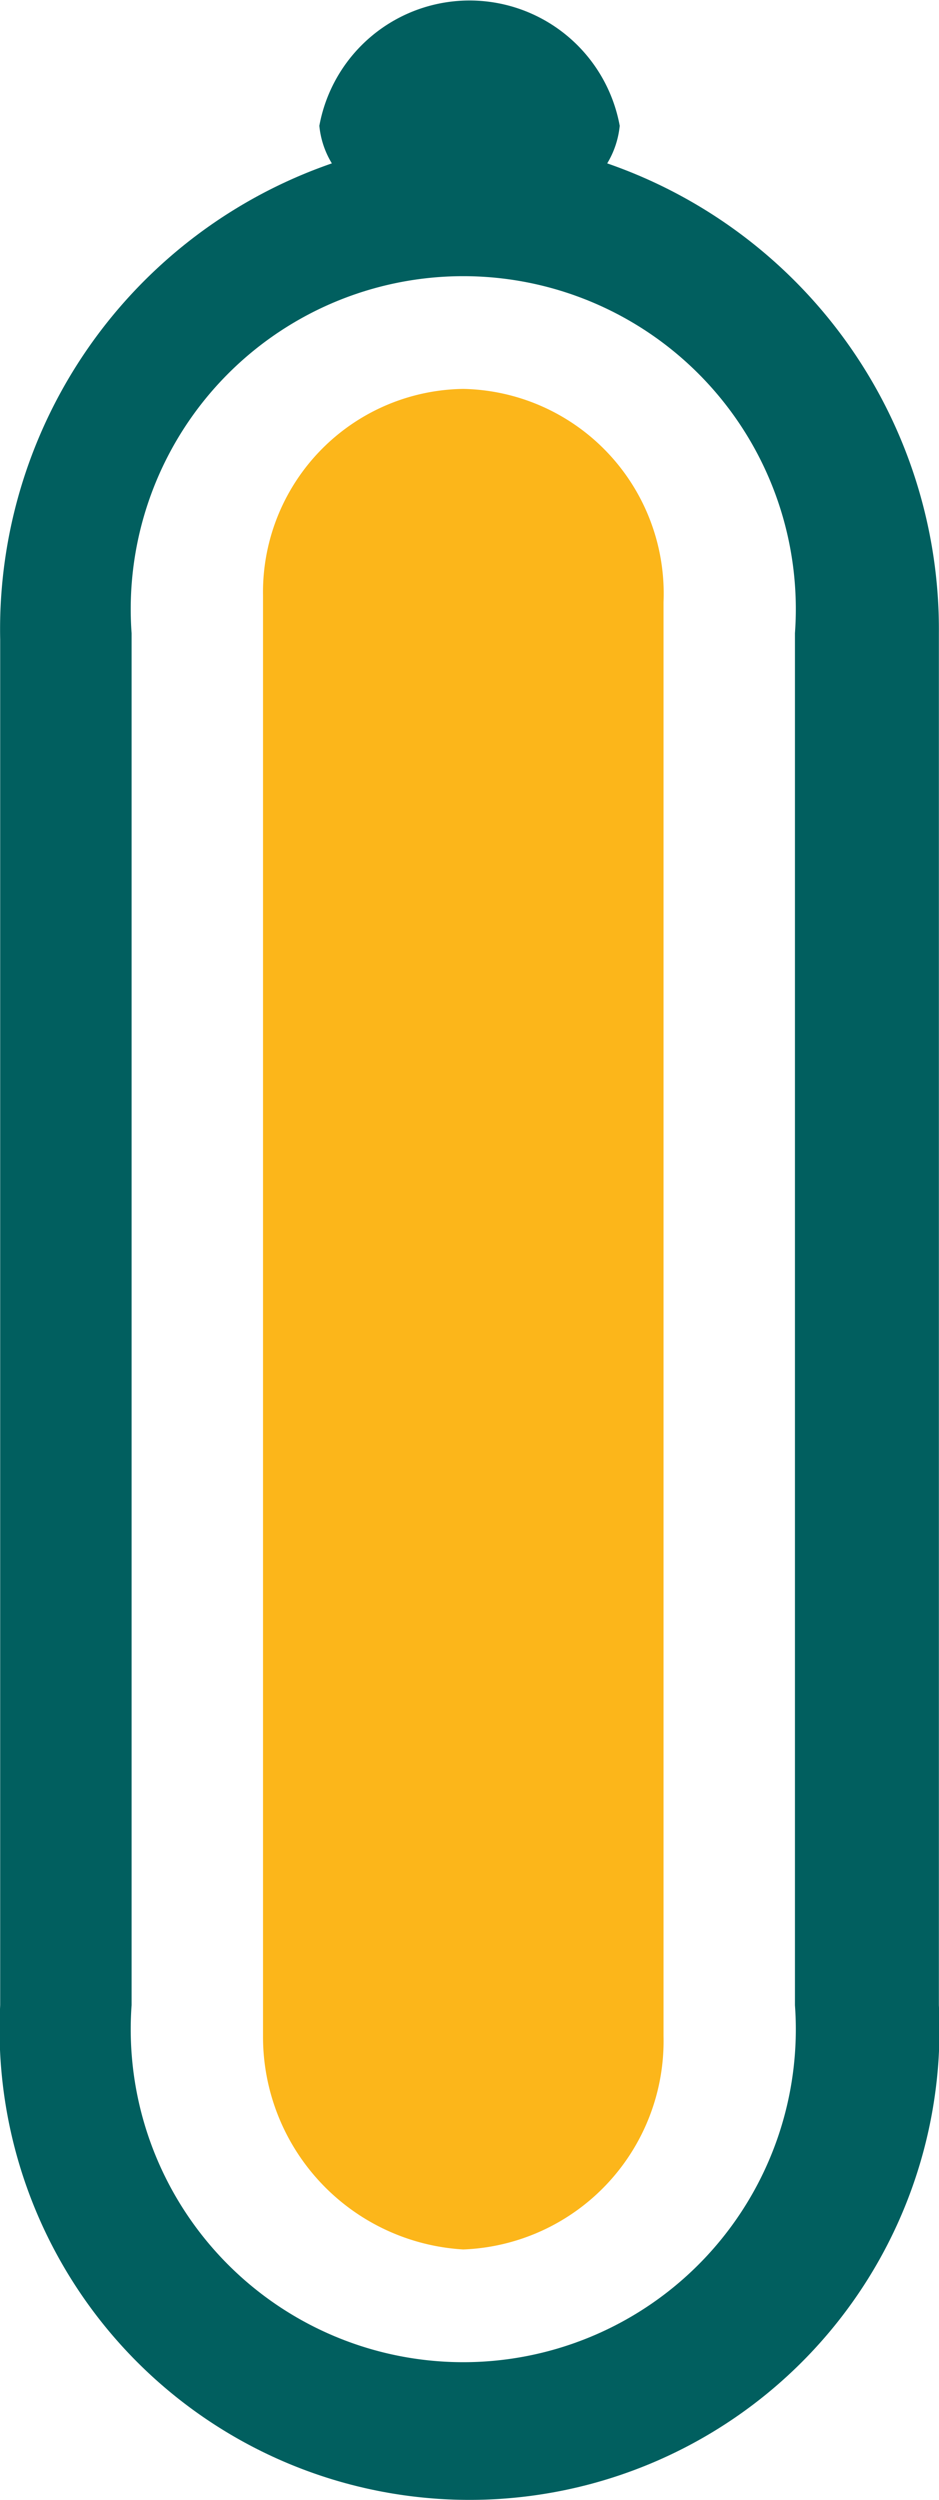 <svg xmlns="http://www.w3.org/2000/svg" viewBox="935 786.399 15.005 39.907">
    <path fill="#015f5f" d="M944.703 789.007a1.43 1.43 0 0 0 .2-.6 2.44 2.44 0 0 0-4.8 0 1.408 1.408 0 0 0 .2.6 7.867 7.867 0 0 0-5.3 7.6v21.8a7.51 7.51 0 1 0 15 0v-21.9a7.871 7.871 0 0 0-5.3-7.5zm3 29.4a5.314 5.314 0 1 1-10.6 0v-21.9a5.314 5.314 0 1 1 10.6 0z" />
    <path fill="#fcb61a" d="M942.403 792.607a3.245 3.245 0 0 0-3.2 3.3v23a3.4 3.4 0 0 0 3.2 3.4 3.329 3.329 0 0 0 3.2-3.4v-22.9a3.267 3.267 0 0 0-3.2-3.4z" />
</svg>
